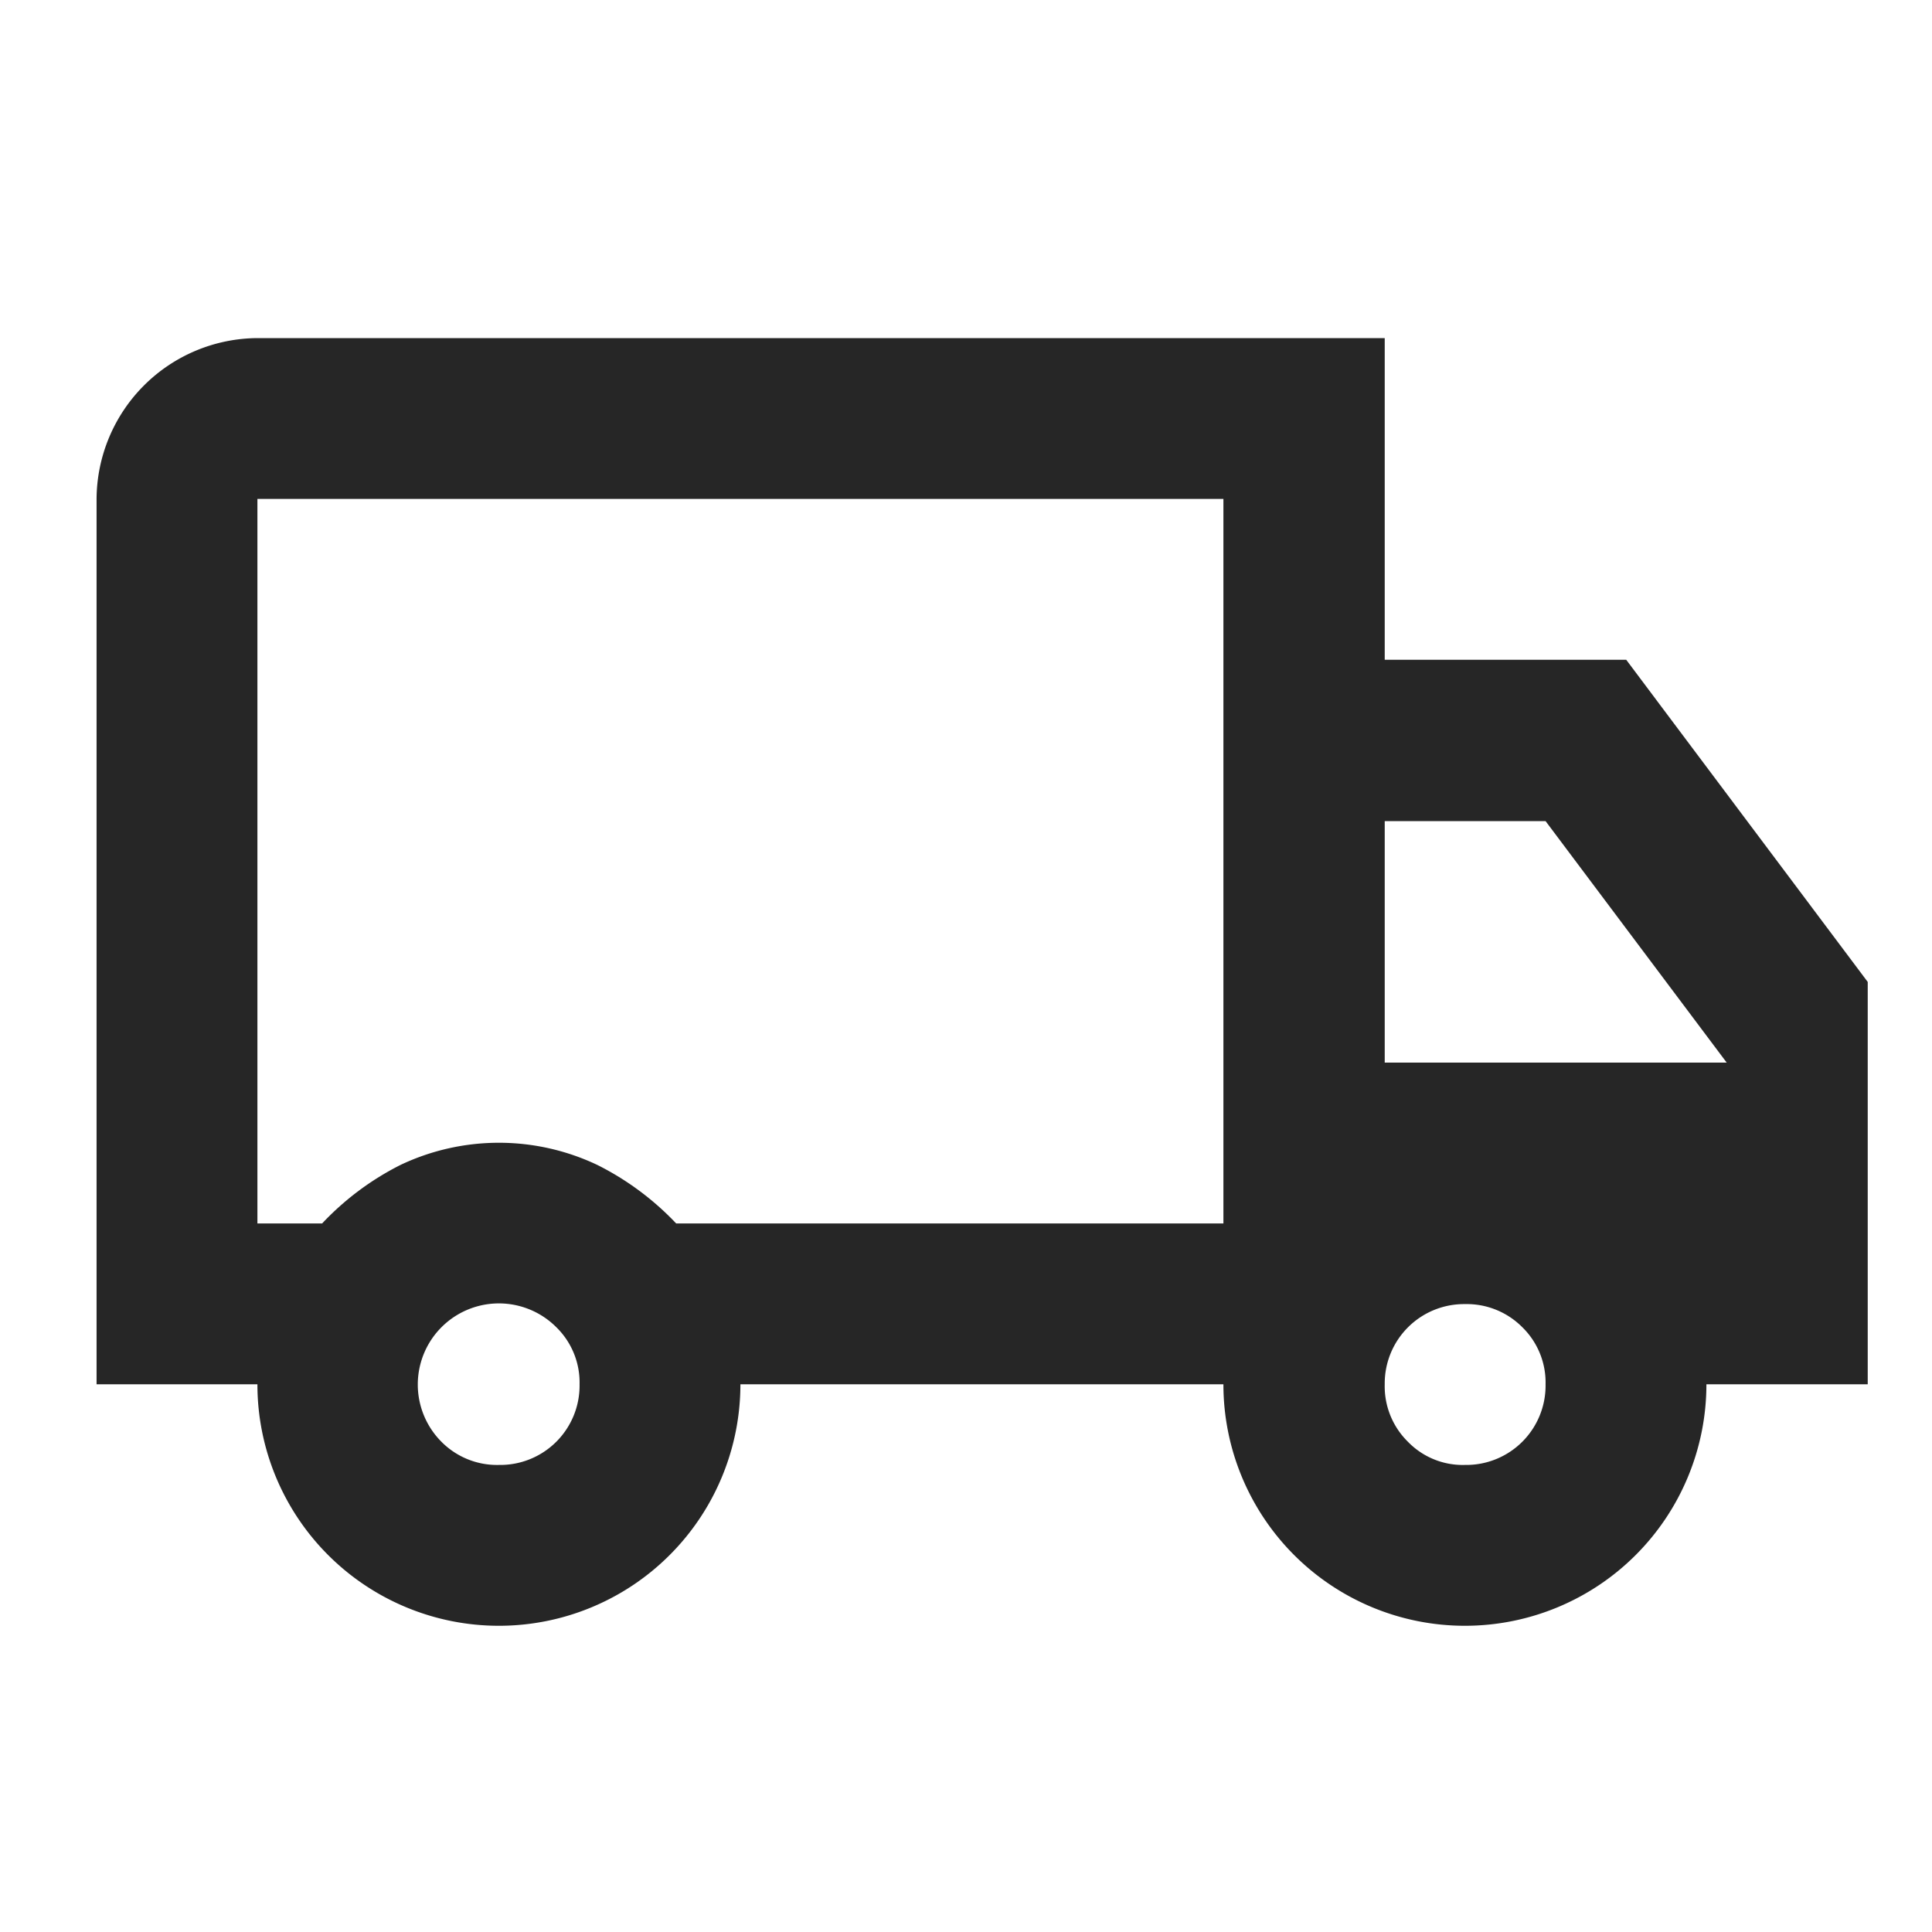 <svg xmlns="http://www.w3.org/2000/svg" width="56" height="56" viewBox="0 0 56 56">
  <g id="icono_descuento" data-name="icono descuento" transform="translate(19294 16303)">
    <rect id="Rectángulo_1574" data-name="Rectángulo 1574" width="56" height="56" transform="translate(-19294 -16303)" fill="none"/>
    <g id="icono_envio" data-name="icono envio" transform="translate(-19291.201 -16293.2)">
      <path id="Trazado_4694" data-name="Trazado 4694" d="M690.052,564.394a7,7,0,0,1-7-7H678.39V531.732a4.69,4.69,0,0,1,4.662-4.662h32.676v9.324h7l7,9.338v11.662h-4.676a7,7,0,0,1-14,0h-14A7,7,0,0,1,690.052,564.394Zm0-4.662a2.3,2.3,0,0,0,2.338-2.338,2.24,2.24,0,0,0-.672-1.652,2.351,2.351,0,1,0-3.332,3.318,2.268,2.268,0,0,0,1.666.672Zm-7-7h1.876a8.152,8.152,0,0,1,2.268-1.694,6.65,6.65,0,0,1,5.712,0,8.2,8.2,0,0,1,2.282,1.694h15.862v-21h-28Zm35,7a2.3,2.3,0,0,0,2.338-2.338,2.24,2.24,0,0,0-.672-1.652,2.269,2.269,0,0,0-1.666-.672,2.3,2.3,0,0,0-2.324,2.324,2.254,2.254,0,0,0,.672,1.666A2.212,2.212,0,0,0,718.052,559.732Zm-2.324-11.662h9.912l-5.25-7h-4.662Z" transform="translate(-678.39 -527.07)" fill="#262626"/>
    </g>
  </g>
</svg>
